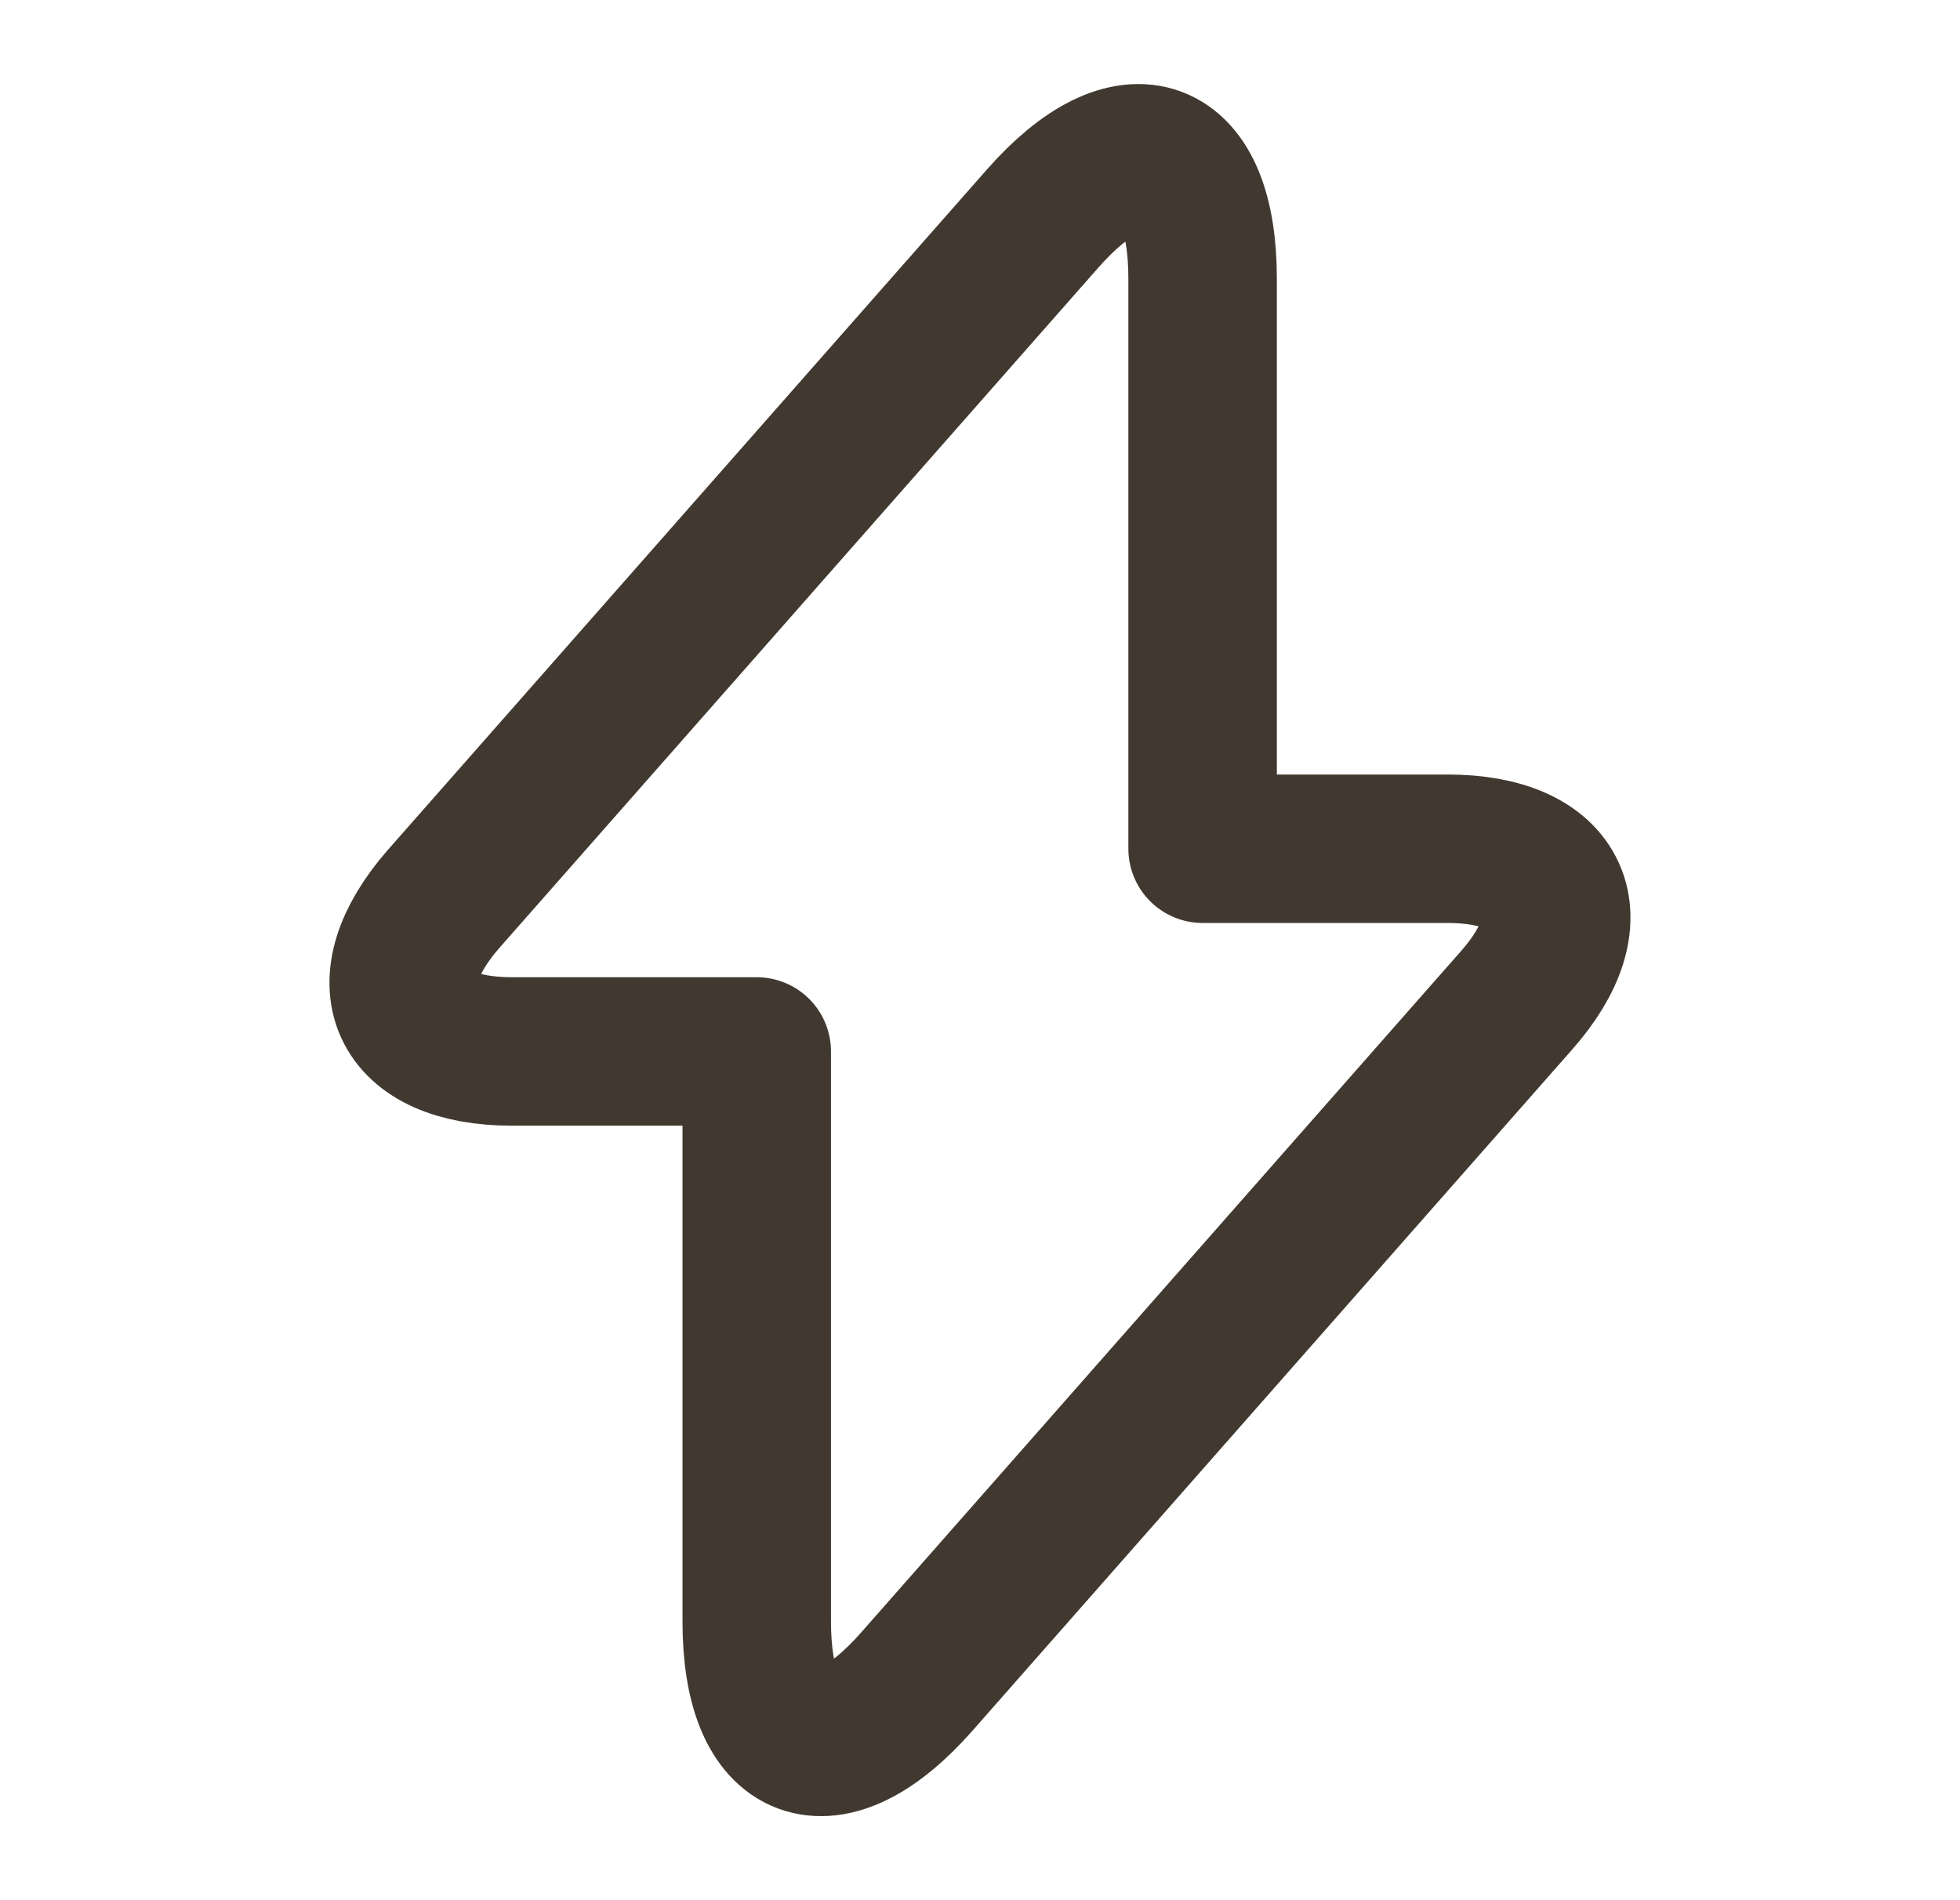 <svg width="33" height="32" viewBox="0 0 33 32" fill="none" xmlns="http://www.w3.org/2000/svg">
<path d="M8.621 17.707H12.741V27.307C12.741 29.547 13.955 30 15.435 28.32L25.528 16.853C26.768 15.453 26.248 14.293 24.368 14.293H20.248V4.693C20.248 2.453 19.035 2 17.555 3.68L7.461 15.147C6.235 16.56 6.755 17.707 8.621 17.707Z" stroke="#413930" stroke-width="2.5" stroke-miterlimit="10" stroke-linecap="round" stroke-linejoin="round"/>
</svg>
